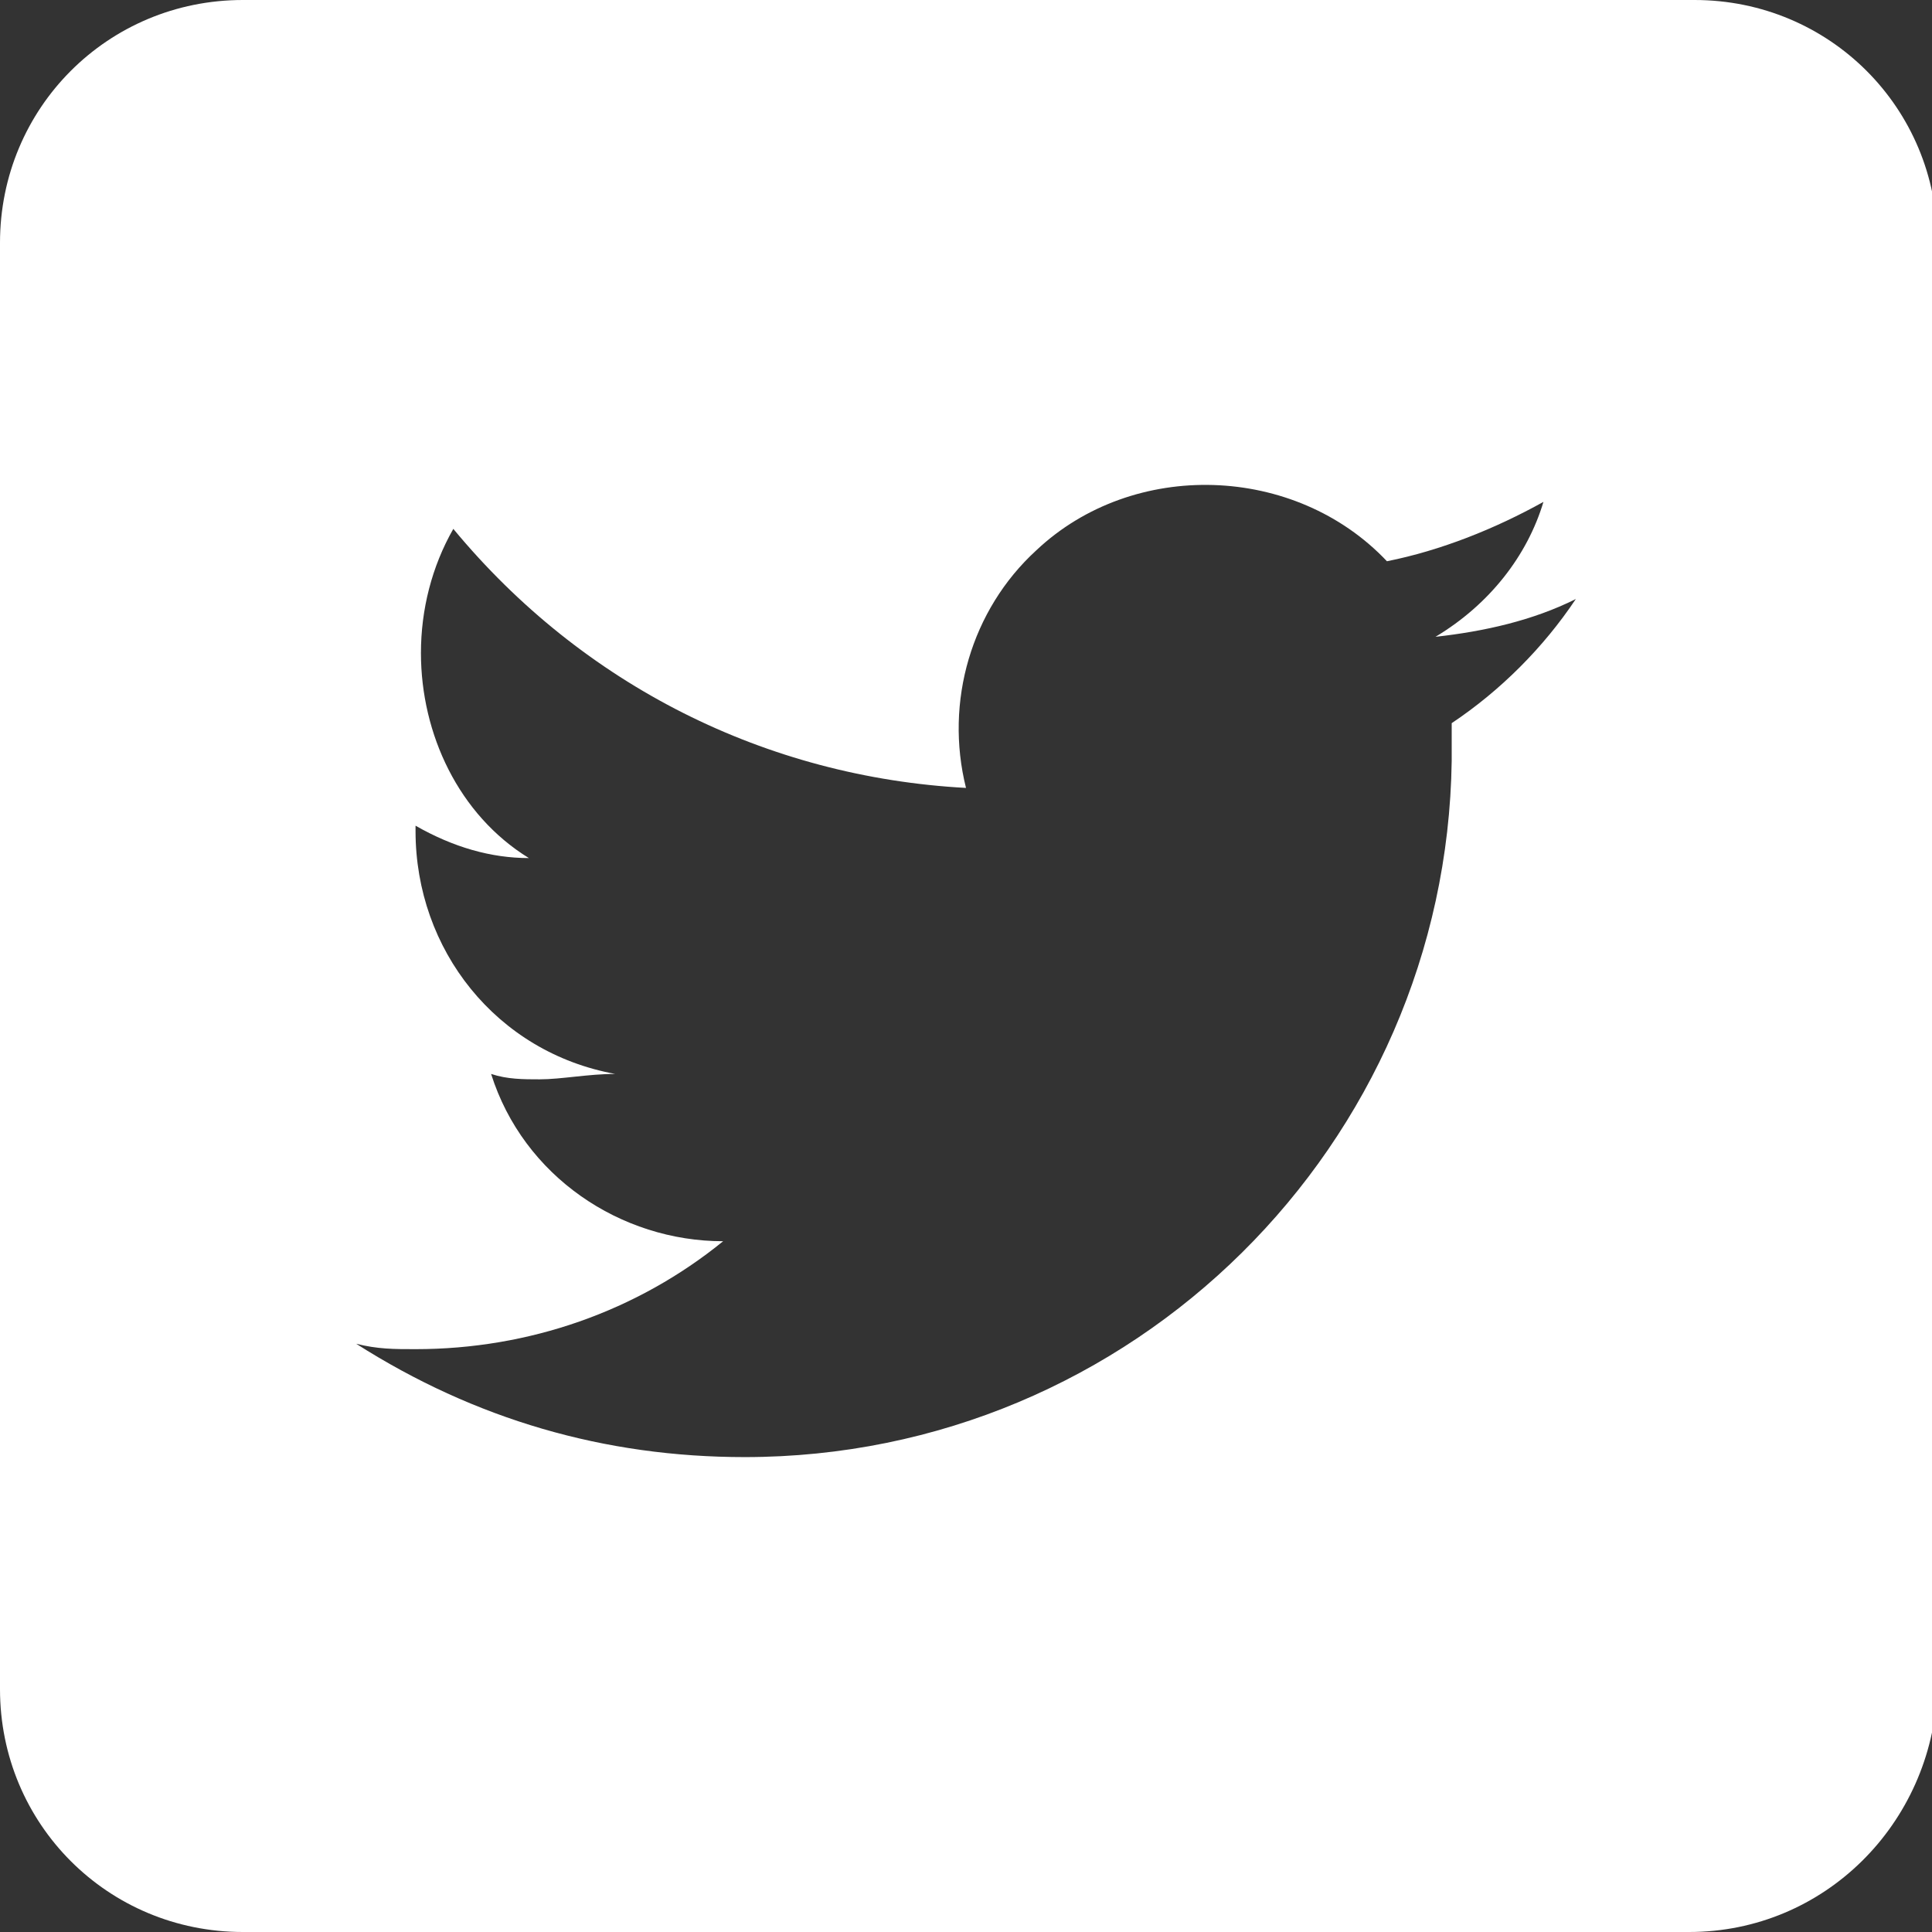 <?xml version="1.0" encoding="utf-8"?>
<!-- Generator: Adobe Illustrator 25.0.1, SVG Export Plug-In . SVG Version: 6.00 Build 0)  -->
<svg version="1.1" id="レイヤー_1" xmlns="http://www.w3.org/2000/svg" xmlns:xlink="http://www.w3.org/1999/xlink" x="0px"
	 y="0px" viewBox="0 0 35.8 35.8" style="enable-background:new 0 0 35.8 35.8;" xml:space="preserve">
<rect x="0" y="0" width="35.8" height="35.8" fill="#333333" stroke="none"/>
<style type="text/css">
	.st0{fill:#FFFFFF;}
</style>
<g id="レイヤー_2_1_">
	<g id="レイヤー_2-2">
		<path class="st0" d="M31.3,35.8H4.5c-2.5,0-4.5-2-4.5-4.5c0,0,0,0,0,0V4.5C0,2,2,0,4.5,0c0,0,0,0,0,0h26.9c2.5,0,4.5,2,4.5,4.5
			c0,0,0,0,0,0v26.8C35.8,33.8,33.8,35.8,31.3,35.8z M13.8,27c7.2,0,13-5.8,13.1-12.9c0,0,0-0.1,0-0.1c0-0.2,0-0.4,0-0.6
			c0.9-0.6,1.7-1.4,2.3-2.3c-0.8,0.4-1.7,0.6-2.6,0.7c1-0.6,1.7-1.5,2-2.5c-0.9,0.5-1.9,0.9-2.9,1.1c-1.7-1.8-4.7-1.9-6.5-0.2
			c-1.2,1.1-1.7,2.8-1.3,4.4c-3.7-0.2-7.1-1.9-9.5-4.8c-0.4,0.7-0.6,1.5-0.6,2.3c0,1.5,0.7,3,2,3.8c-0.7,0-1.4-0.2-2.1-0.6v0.1
			c0,2.2,1.5,4.1,3.7,4.5C10.9,19.9,10.4,20,10,20c-0.3,0-0.6,0-0.9-0.1c0.6,1.9,2.4,3.1,4.3,3.1c-1.6,1.3-3.6,2-5.7,2
			c-0.4,0-0.7,0-1.1-0.1C8.8,26.3,11.2,27,13.8,27"/>
	</g>
</g>
</svg>
